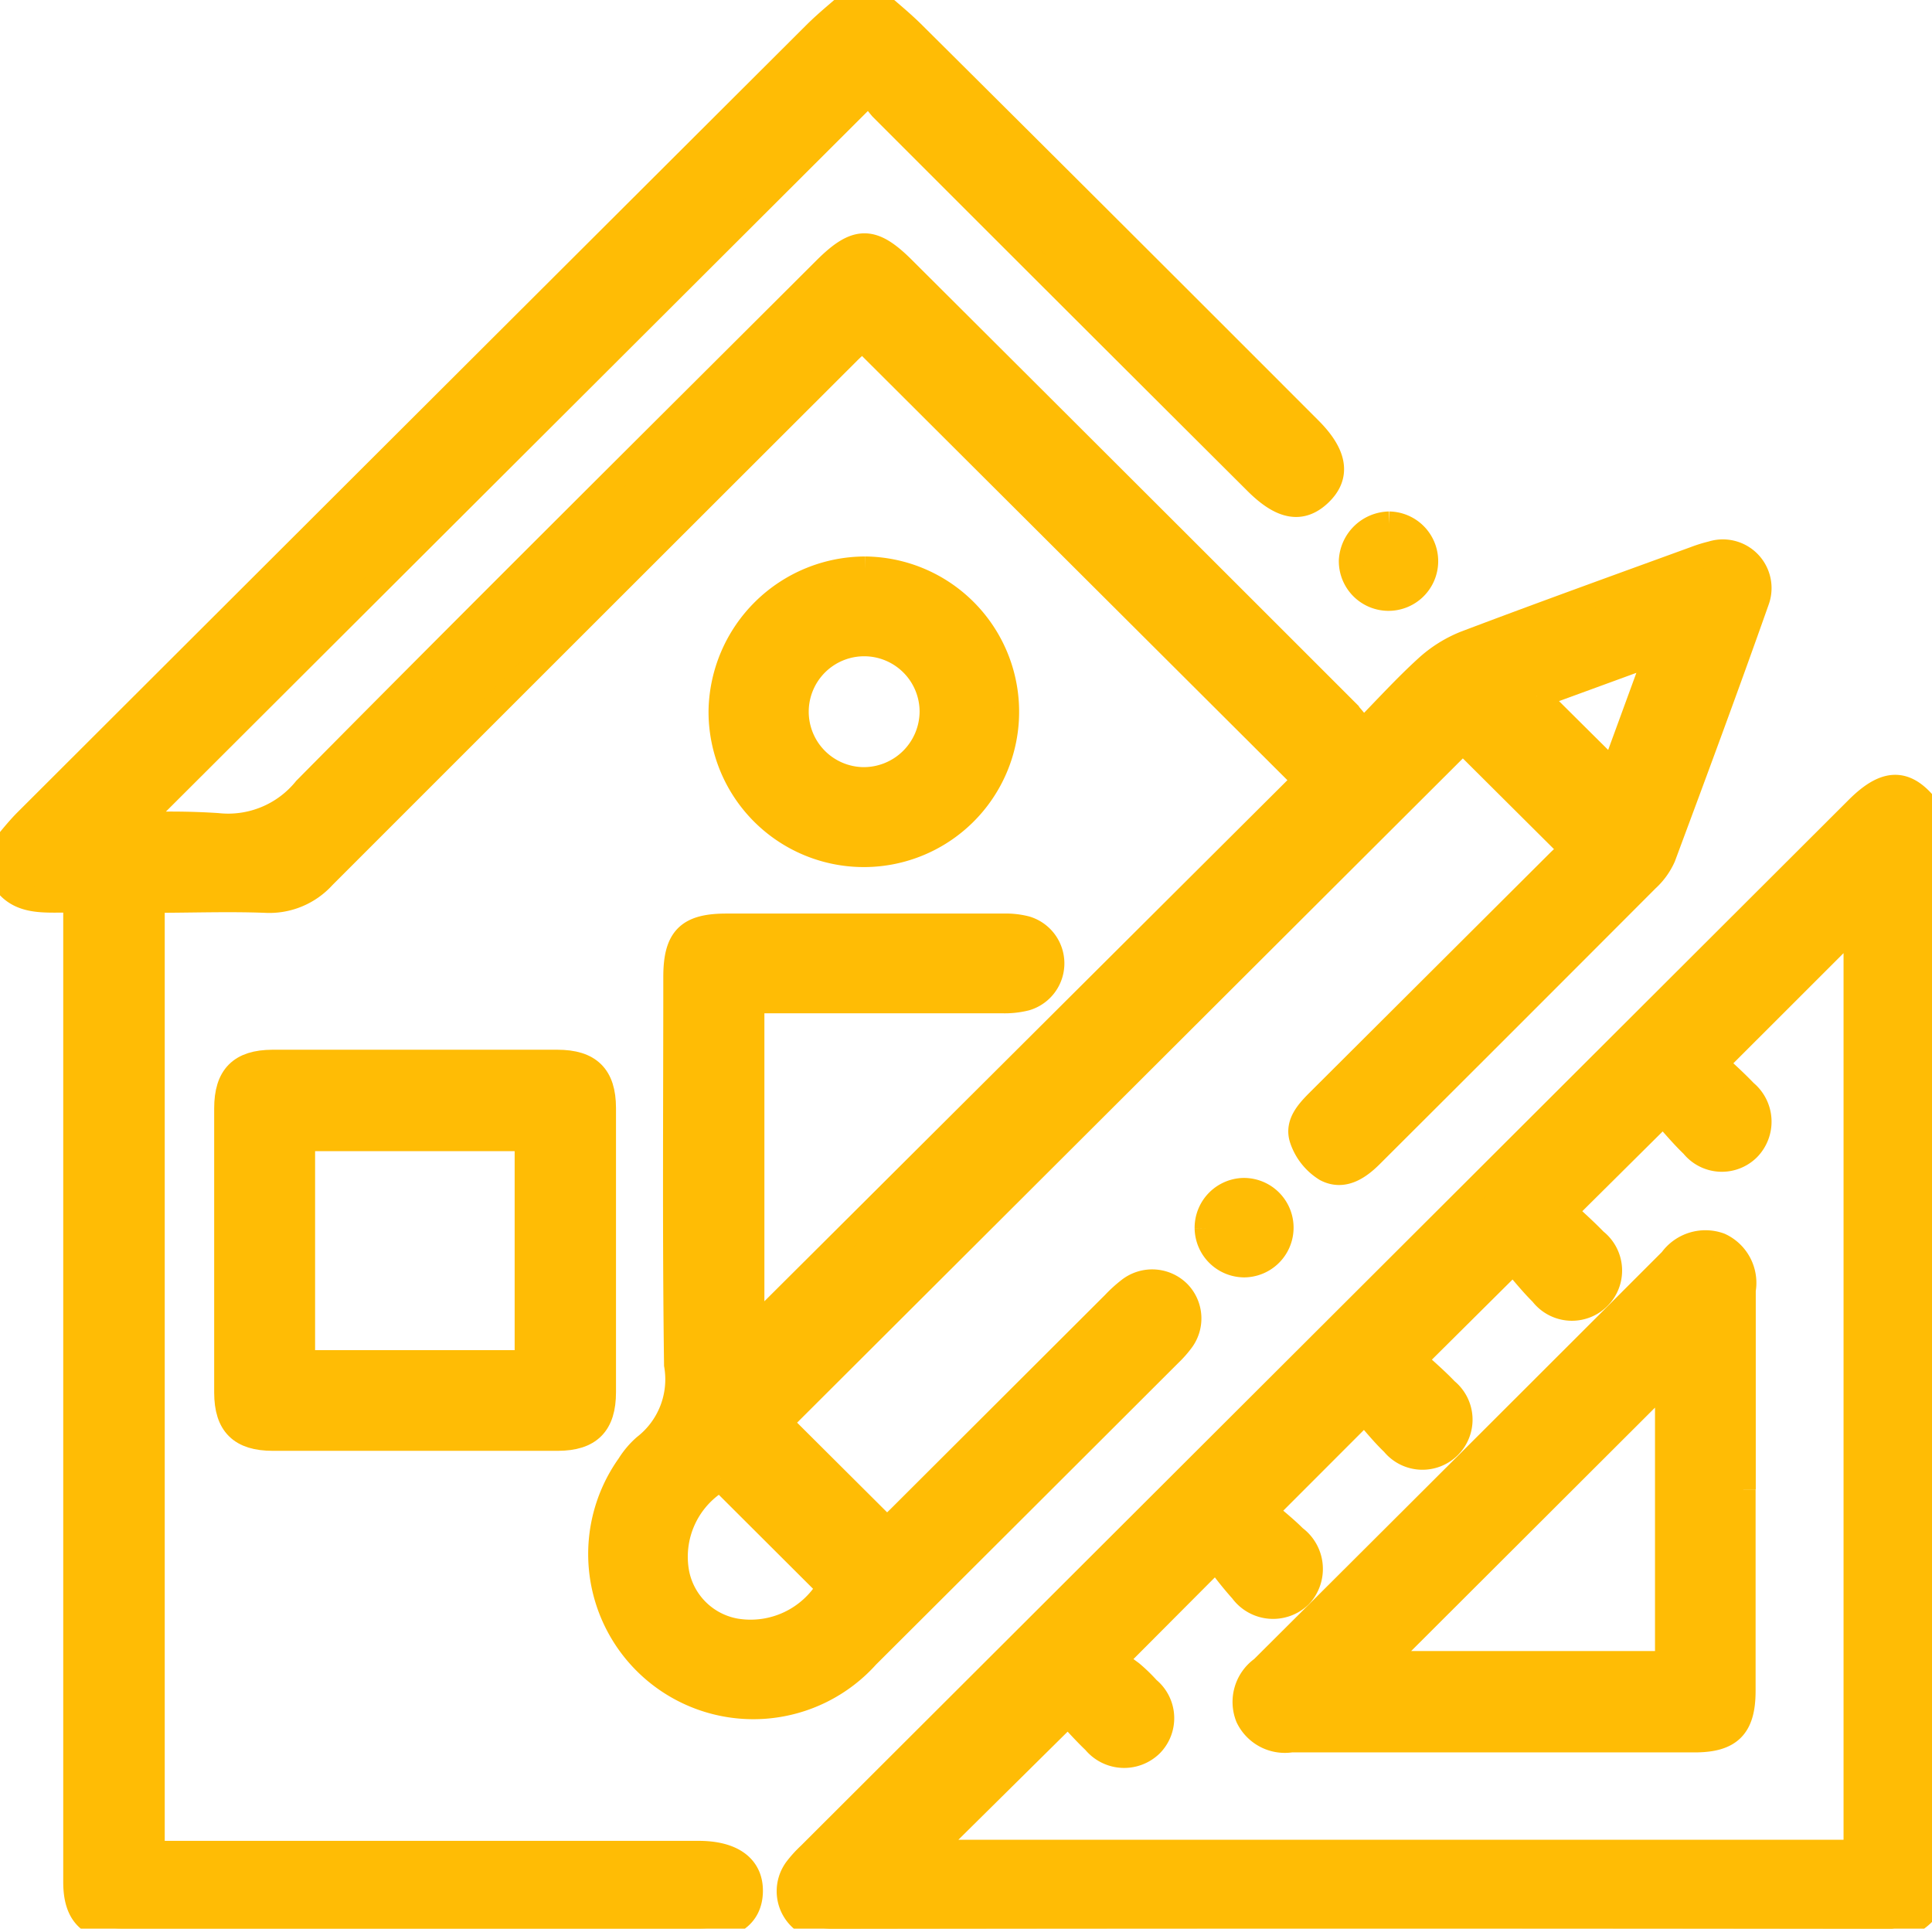 <svg xmlns="http://www.w3.org/2000/svg" xmlns:xlink="http://www.w3.org/1999/xlink" width="23.526" height="23.484" viewBox="0 0 23.526 23.484">
  <defs>
    <clipPath id="clip-path">
      <rect id="Rectangle_3339" data-name="Rectangle 3339" width="23.526" height="23.484" fill="#ffbc05" stroke="#ffbc05" stroke-width="0.3"/>
    </clipPath>
  </defs>
  <g id="icon-4" transform="translate(0)">
    <g id="Group_10635" data-name="Group 10635" transform="translate(0)" clip-path="url(#clip-path)">
      <path id="Path_9610" data-name="Path 9610" d="M10.66,0c.154.136.314.264.459.408q2.415,2.4,4.826,4.814c.314.313.355.571.128.789s-.468.168-.774-.136Q13.016,3.6,10.735,1.318a1.366,1.366,0,0,1-.145-.2L1.647,10.043a8.685,8.685,0,0,1,1,.007,1.209,1.209,0,0,0,1.072-.442c2.1-2.122,4.216-4.223,6.328-6.33.383-.382.576-.383.958,0q2.7,2.691,5.393,5.384a3.075,3.075,0,0,1,.2.246c.278-.284.513-.543.77-.777a1.546,1.546,0,0,1,.476-.3c.929-.352,1.864-.689,2.8-1.03a1.667,1.667,0,0,1,.2-.062.443.443,0,0,1,.551.575c-.368,1.043-.753,2.081-1.139,3.118a.831.831,0,0,1-.2.277q-1.678,1.682-3.36,3.359c-.157.157-.344.278-.55.17a.691.691,0,0,1-.293-.369c-.064-.191.081-.34.214-.473q1.455-1.45,2.909-2.9c.059-.059.125-.113.166-.15L17.813,9.023l-8.319,8.3,1.305,1.3c.031-.03.092-.083.15-.141l2.615-2.61a1.619,1.619,0,0,1,.186-.169.455.455,0,0,1,.605.04.45.45,0,0,1,.029.588,1.272,1.272,0,0,1-.137.154q-1.843,1.841-3.688,3.68a1.861,1.861,0,0,1-2.9-2.324,1.013,1.013,0,0,1,.192-.227,1.036,1.036,0,0,0,.385-.995c-.021-1.574-.009-3.149-.009-4.723,0-.469.152-.622.617-.622q1.689,0,3.377,0a.978.978,0,0,1,.272.03.445.445,0,0,1,0,.853,1.054,1.054,0,0,1-.295.031q-1.39,0-2.78,0H9.158v4.018L15.889,9.5,10.5,4.126c-.052.049-.118.109-.181.172Q7.128,7.484,3.939,10.674a.889.889,0,0,1-.711.291c-.451-.017-.9,0-1.372,0v11.6H8.506c.411,0,.639.168.634.466s-.227.451-.625.451H2.036c-.184,0-.368,0-.551,0-.391,0-.563-.172-.565-.559,0-.6,0-1.192,0-1.788V10.966c-.338-.021-.727.077-.919-.327v-.275c.108-.126.209-.259.327-.376q4.8-4.792,9.6-9.58c.145-.144.306-.272.459-.408ZM8.773,18.009a1.092,1.092,0,0,0-.528,1.153.885.885,0,0,0,.714.695,1.108,1.108,0,0,0,1.135-.53L8.773,18.009m9.939-9.531.931.925.535-1.462-1.466.536" fill="#ffbc05" stroke="#ffbc05" stroke-width="0.3"/>
      <path id="Path_9611" data-name="Path 9611" d="M133.516,132.833a.656.656,0,0,1-.65.325q-6.315-.009-12.63,0a1.715,1.715,0,0,1-.229-.006.452.452,0,0,1-.315-.725,1.427,1.427,0,0,1,.154-.169l12.762-12.738c.368-.367.62-.349.908.063Zm-4.476-8.41c.122.116.254.232.375.358a.461.461,0,1,1-.649.644c-.128-.126-.24-.269-.348-.391l-1.208,1.2c.127.119.267.237.392.369a.46.46,0,1,1-.647.647c-.132-.126-.246-.271-.348-.384l-1.209,1.21c.109.1.24.2.358.319a.476.476,0,0,1,.066.708.471.471,0,0,1-.709-.06,4.274,4.274,0,0,1-.311-.392l-1.245,1.249a2.507,2.507,0,0,1,.213.145,1.992,1.992,0,0,1,.2.194.459.459,0,0,1,.041.675.468.468,0,0,1-.692-.033c-.131-.125-.251-.262-.323-.337l-1.7,1.682h11.294V120.918l-1.708,1.707c.107.1.239.218.36.345a.468.468,0,0,1,.035.692.456.456,0,0,1-.675-.041c-.132-.126-.248-.268-.358-.388l-1.2,1.191" transform="translate(-109.991 -109.674)" fill="#ffbc05" stroke="#ffbc05" stroke-width="0.3"/>
      <path id="Path_9612" data-name="Path 9612" d="M36.613,160.964c.574,0,1.149,0,1.723,0,.391,0,.564.172.565.558q0,1.731,0,3.462c0,.39-.172.563-.559.564q-1.734,0-3.469,0c-.391,0-.564-.171-.565-.558q0-1.731,0-3.462c0-.39.172-.562.559-.564.582,0,1.164,0,1.746,0m1.354.935h-2.73v2.723h2.73Z" transform="translate(-31.55 -148.032)" fill="#ffbc05" stroke="#ffbc05" stroke-width="0.3"/>
      <path id="Path_9613" data-name="Path 9613" d="M111.017,86.216a1.741,1.741,0,1,1-1.755,1.725,1.76,1.76,0,0,1,1.755-1.725m.815,1.741a.825.825,0,1,0-.836.824.831.831,0,0,0,.836-.824" transform="translate(-100.484 -79.29)" fill="#ffbc05" stroke="#ffbc05" stroke-width="0.3"/>
      <path id="Path_9614" data-name="Path 9614" d="M182.929,180.869a.457.457,0,0,1,.443-.462.455.455,0,0,1,.013.911.456.456,0,0,1-.456-.449" transform="translate(-168.232 -165.914)" fill="#ffbc05" stroke="#ffbc05" stroke-width="0.3"/>
      <path id="Path_9615" data-name="Path 9615" d="M205.265,79.391a.455.455,0,1,1-.464.447.473.473,0,0,1,.464-.447" transform="translate(-188.348 -73.013)" fill="#ffbc05" stroke="#ffbc05" stroke-width="0.3"/>
      <path id="Path_9616" data-name="Path 9616" d="M194.708,191.276q0,1.225,0,2.451c0,.437-.16.6-.593.6q-2.456,0-4.912,0a.5.5,0,0,1-.529-.28.5.5,0,0,1,.175-.592q2.494-2.484,4.982-4.973a.513.513,0,0,1,.592-.182.506.506,0,0,1,.287.547c0,.809,0,1.619,0,2.428m-.927-1.358-3.482,3.476h3.482Z" transform="translate(-173.48 -173.139)" fill="#ffbc05" stroke="#ffbc05" stroke-width="0.3"/>
    </g>
  </g>
</svg>
